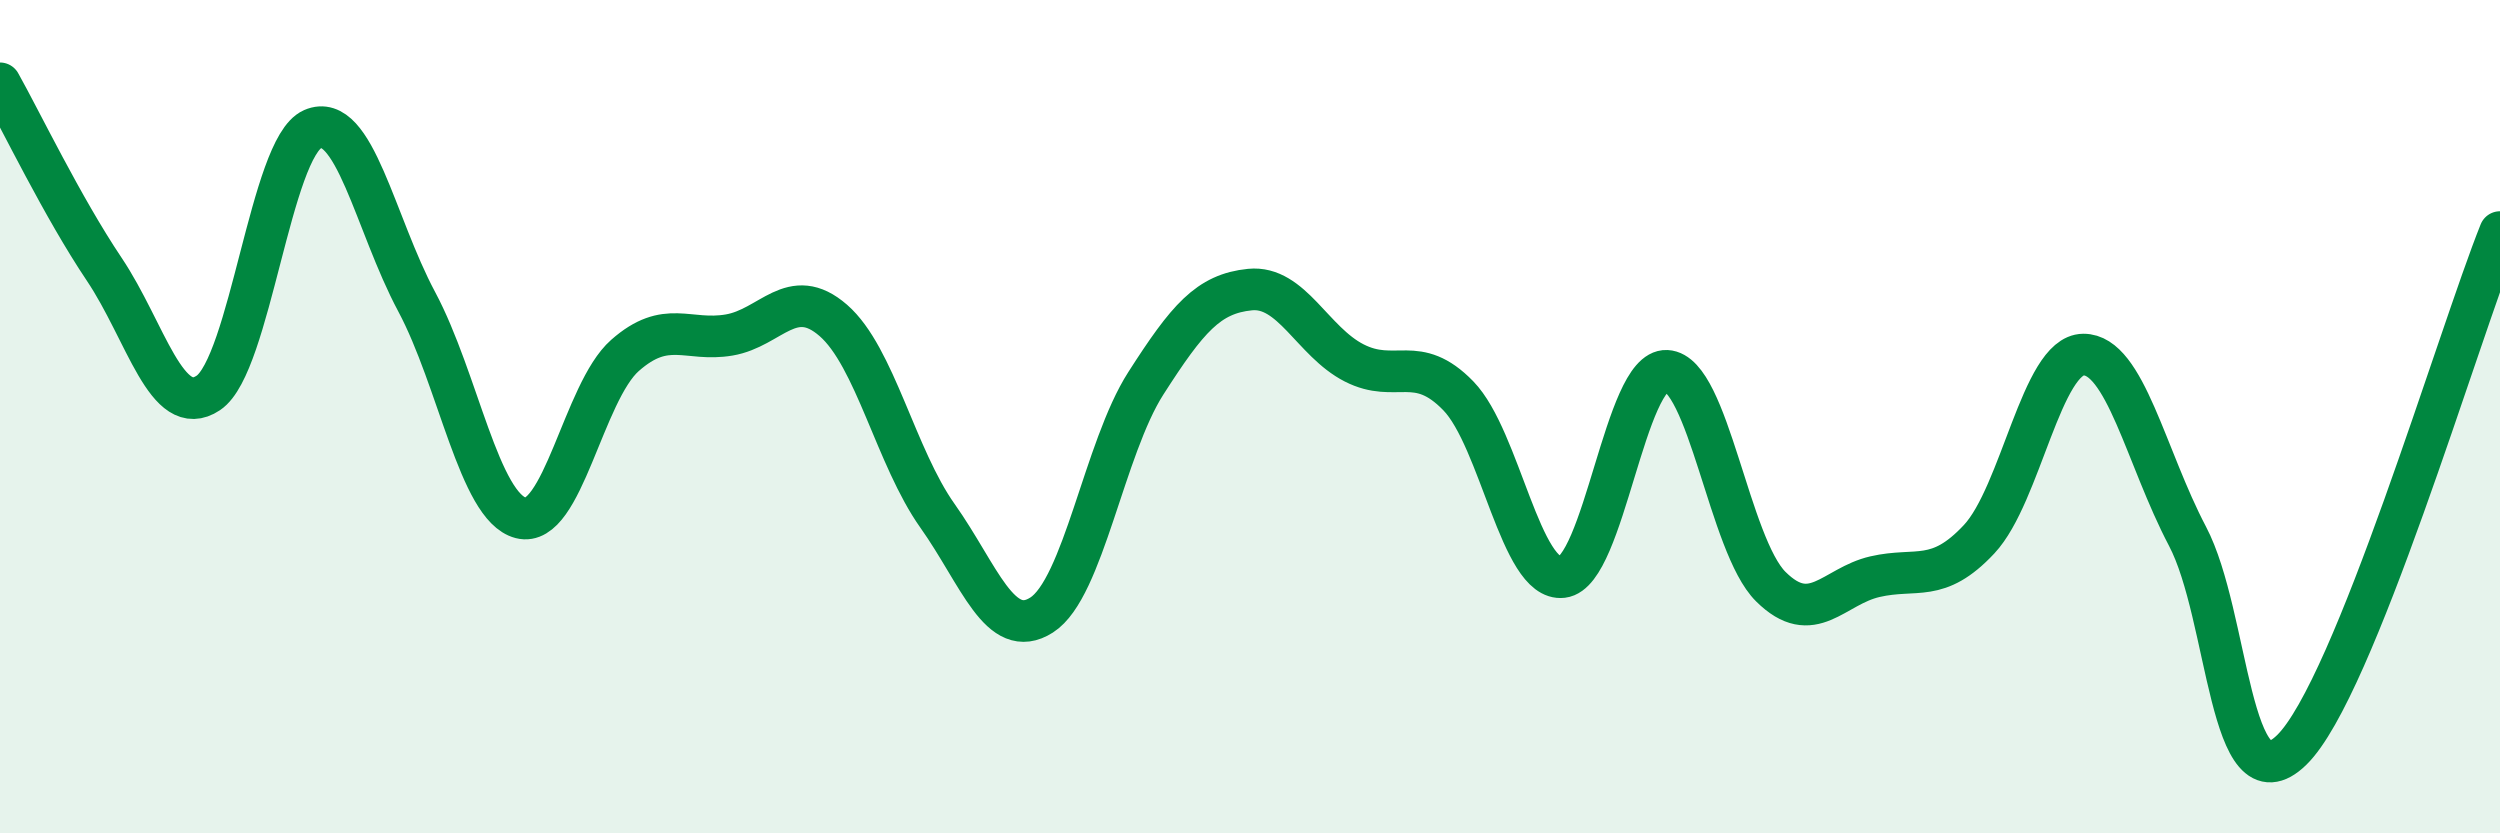 
    <svg width="60" height="20" viewBox="0 0 60 20" xmlns="http://www.w3.org/2000/svg">
      <path
        d="M 0,2 C 0.5,2.89 1.5,4.97 2.5,6.46 C 3.5,7.95 4,10.1 5,9.43 C 6,8.76 6.5,3.54 7.5,3.1 C 8.5,2.66 9,5.37 10,7.24 C 11,9.11 11.5,12.17 12.5,12.43 C 13.5,12.69 14,9.41 15,8.53 C 16,7.65 16.5,8.21 17.5,8.04 C 18.5,7.87 19,6.82 20,7.69 C 21,8.56 21.5,10.97 22.5,12.38 C 23.5,13.79 24,15.4 25,14.76 C 26,14.12 26.5,10.76 27.5,9.2 C 28.5,7.64 29,7.05 30,6.95 C 31,6.85 31.5,8.2 32.5,8.71 C 33.5,9.22 34,8.47 35,9.5 C 36,10.53 36.5,13.97 37.5,13.85 C 38.5,13.73 39,8.85 40,8.9 C 41,8.95 41.5,13.09 42.5,14.08 C 43.5,15.07 44,14.07 45,13.84 C 46,13.61 46.5,14.01 47.5,12.94 C 48.5,11.87 49,8.52 50,8.51 C 51,8.5 51.5,10.97 52.5,12.87 C 53.5,14.77 53.5,19.46 55,18 C 56.5,16.54 59,8.06 60,5.57L60 20L0 20Z"
        fill="#008740"
        opacity="0.1"
        stroke-linecap="round"
        stroke-linejoin="round"
      />
      <path
        d="M 0,2 C 0.5,2.89 1.5,4.97 2.5,6.46 C 3.5,7.95 4,10.1 5,9.43 C 6,8.76 6.5,3.54 7.5,3.1 C 8.5,2.66 9,5.37 10,7.24 C 11,9.11 11.5,12.17 12.5,12.43 C 13.5,12.69 14,9.41 15,8.53 C 16,7.65 16.5,8.21 17.5,8.04 C 18.5,7.87 19,6.82 20,7.69 C 21,8.56 21.5,10.97 22.5,12.38 C 23.5,13.79 24,15.4 25,14.76 C 26,14.12 26.5,10.76 27.5,9.2 C 28.5,7.64 29,7.05 30,6.95 C 31,6.85 31.5,8.2 32.5,8.71 C 33.5,9.22 34,8.47 35,9.5 C 36,10.53 36.5,13.97 37.5,13.85 C 38.5,13.73 39,8.85 40,8.9 C 41,8.95 41.5,13.09 42.5,14.08 C 43.5,15.07 44,14.07 45,13.84 C 46,13.61 46.5,14.01 47.5,12.94 C 48.5,11.87 49,8.52 50,8.51 C 51,8.5 51.5,10.97 52.5,12.87 C 53.5,14.77 53.5,19.46 55,18 C 56.5,16.54 59,8.06 60,5.57"
        stroke="#008740"
        stroke-width="1"
        fill="none"
        stroke-linecap="round"
        stroke-linejoin="round"
      />
    </svg>
  